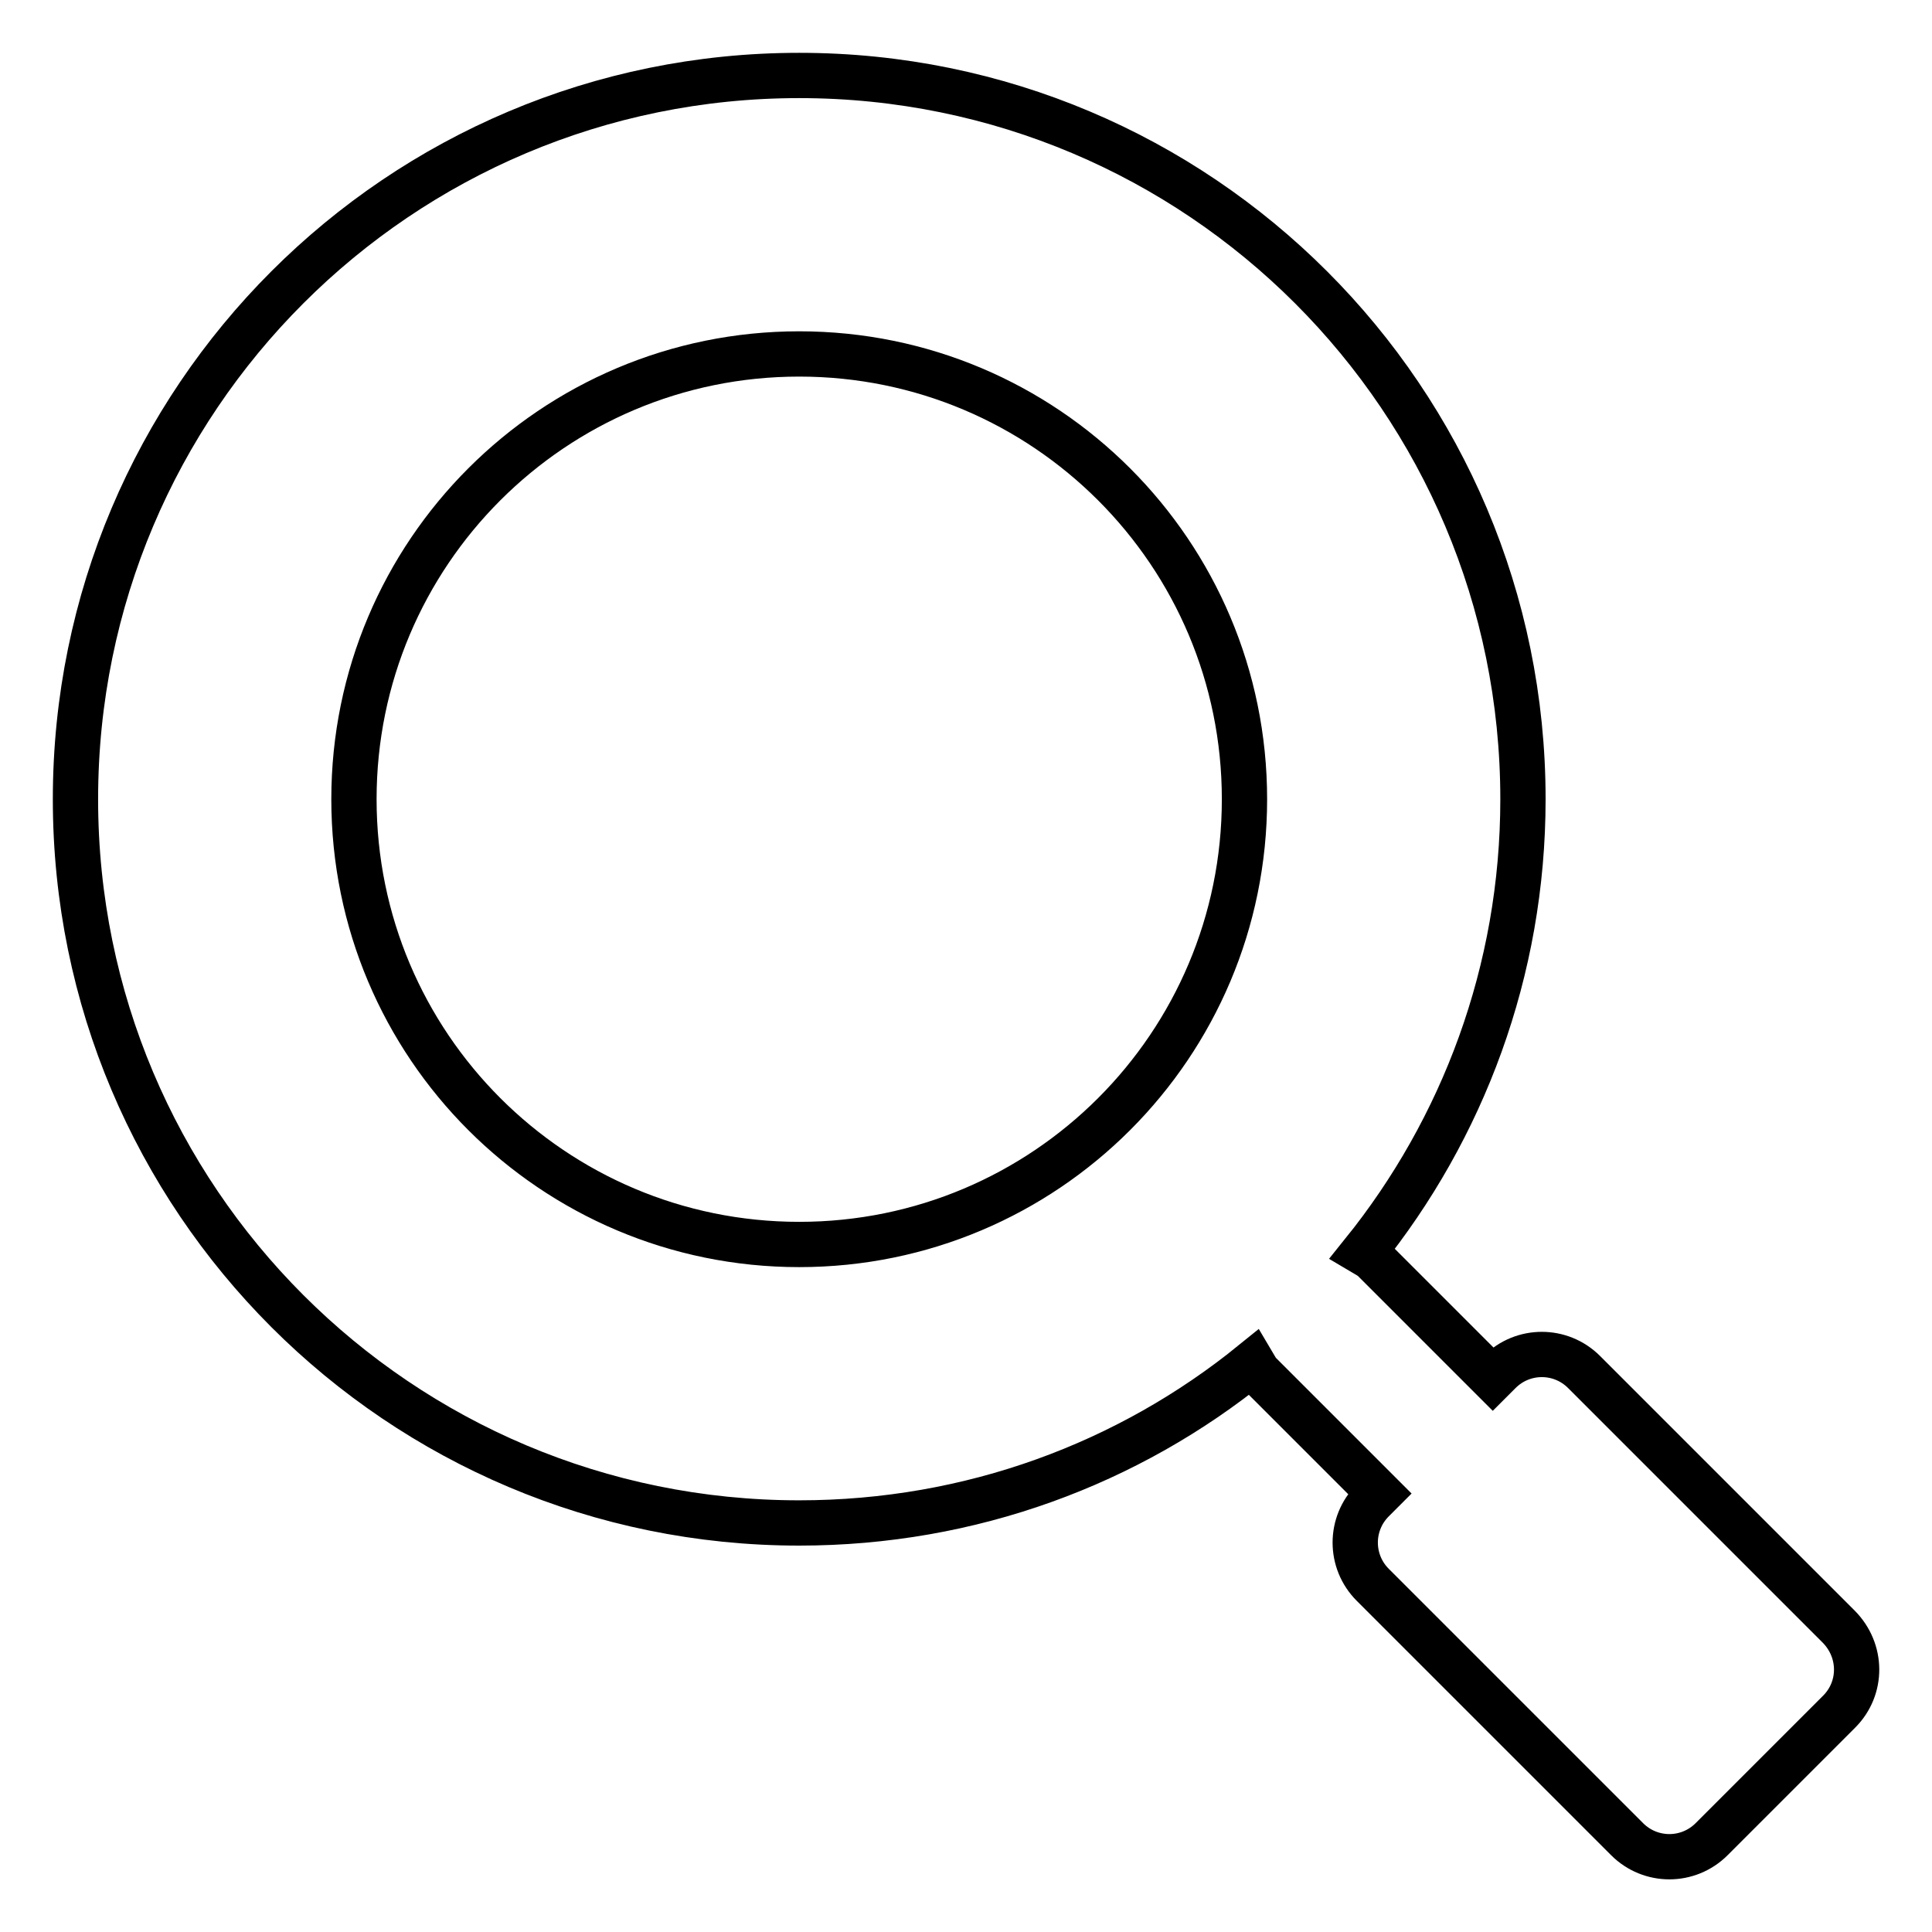 <?xml version="1.0" encoding="utf-8"?>
<!-- Svg Vector Icons : http://www.onlinewebfonts.com/icon -->
<!DOCTYPE svg PUBLIC "-//W3C//DTD SVG 1.1//EN" "http://www.w3.org/Graphics/SVG/1.1/DTD/svg11.dtd">
<svg version="1.1" xmlns="http://www.w3.org/2000/svg" xmlns:xlink="http://www.w3.org/1999/xlink" x="0px" y="0px" viewBox="0 0 256 256" enable-background="new 0 0 256 256" xml:space="preserve">
<g> <path stroke-width="6" fill-opacity="0" stroke="#000000"  d="M243.7,226.8l-16.9,16.9c-3.1,3.1-8.1,3.1-11.2,0l-33.7-33.7c-3.1-3.1-3.1-8.1,0-11.2l0.9-0.9l-15.9-15.9 c-0.4-0.4-0.6-0.9-0.9-1.4c-16.4,13.3-37.3,21.2-60.1,21.2c-53,0-95.9-42.9-95.9-95.9c0-53,42.9-95.9,95.9-95.9 c53,0,95.9,42.9,95.9,95.9c0,22.8-8,43.7-21.2,60.1c0.5,0.3,1,0.5,1.4,0.9l15.8,15.8l0.9-0.9c3.1-3.1,8.1-3.1,11.2,0l33.7,33.7 C246.8,218.7,246.8,223.7,243.7,226.8 M105.9,46.9c-32.6,0-59,26.4-59,59c0,32.6,26.4,59,59,59c32.6,0,59-26.4,59-59 C164.9,73.3,138.5,46.9,105.9,46.9"/></g>
</svg>